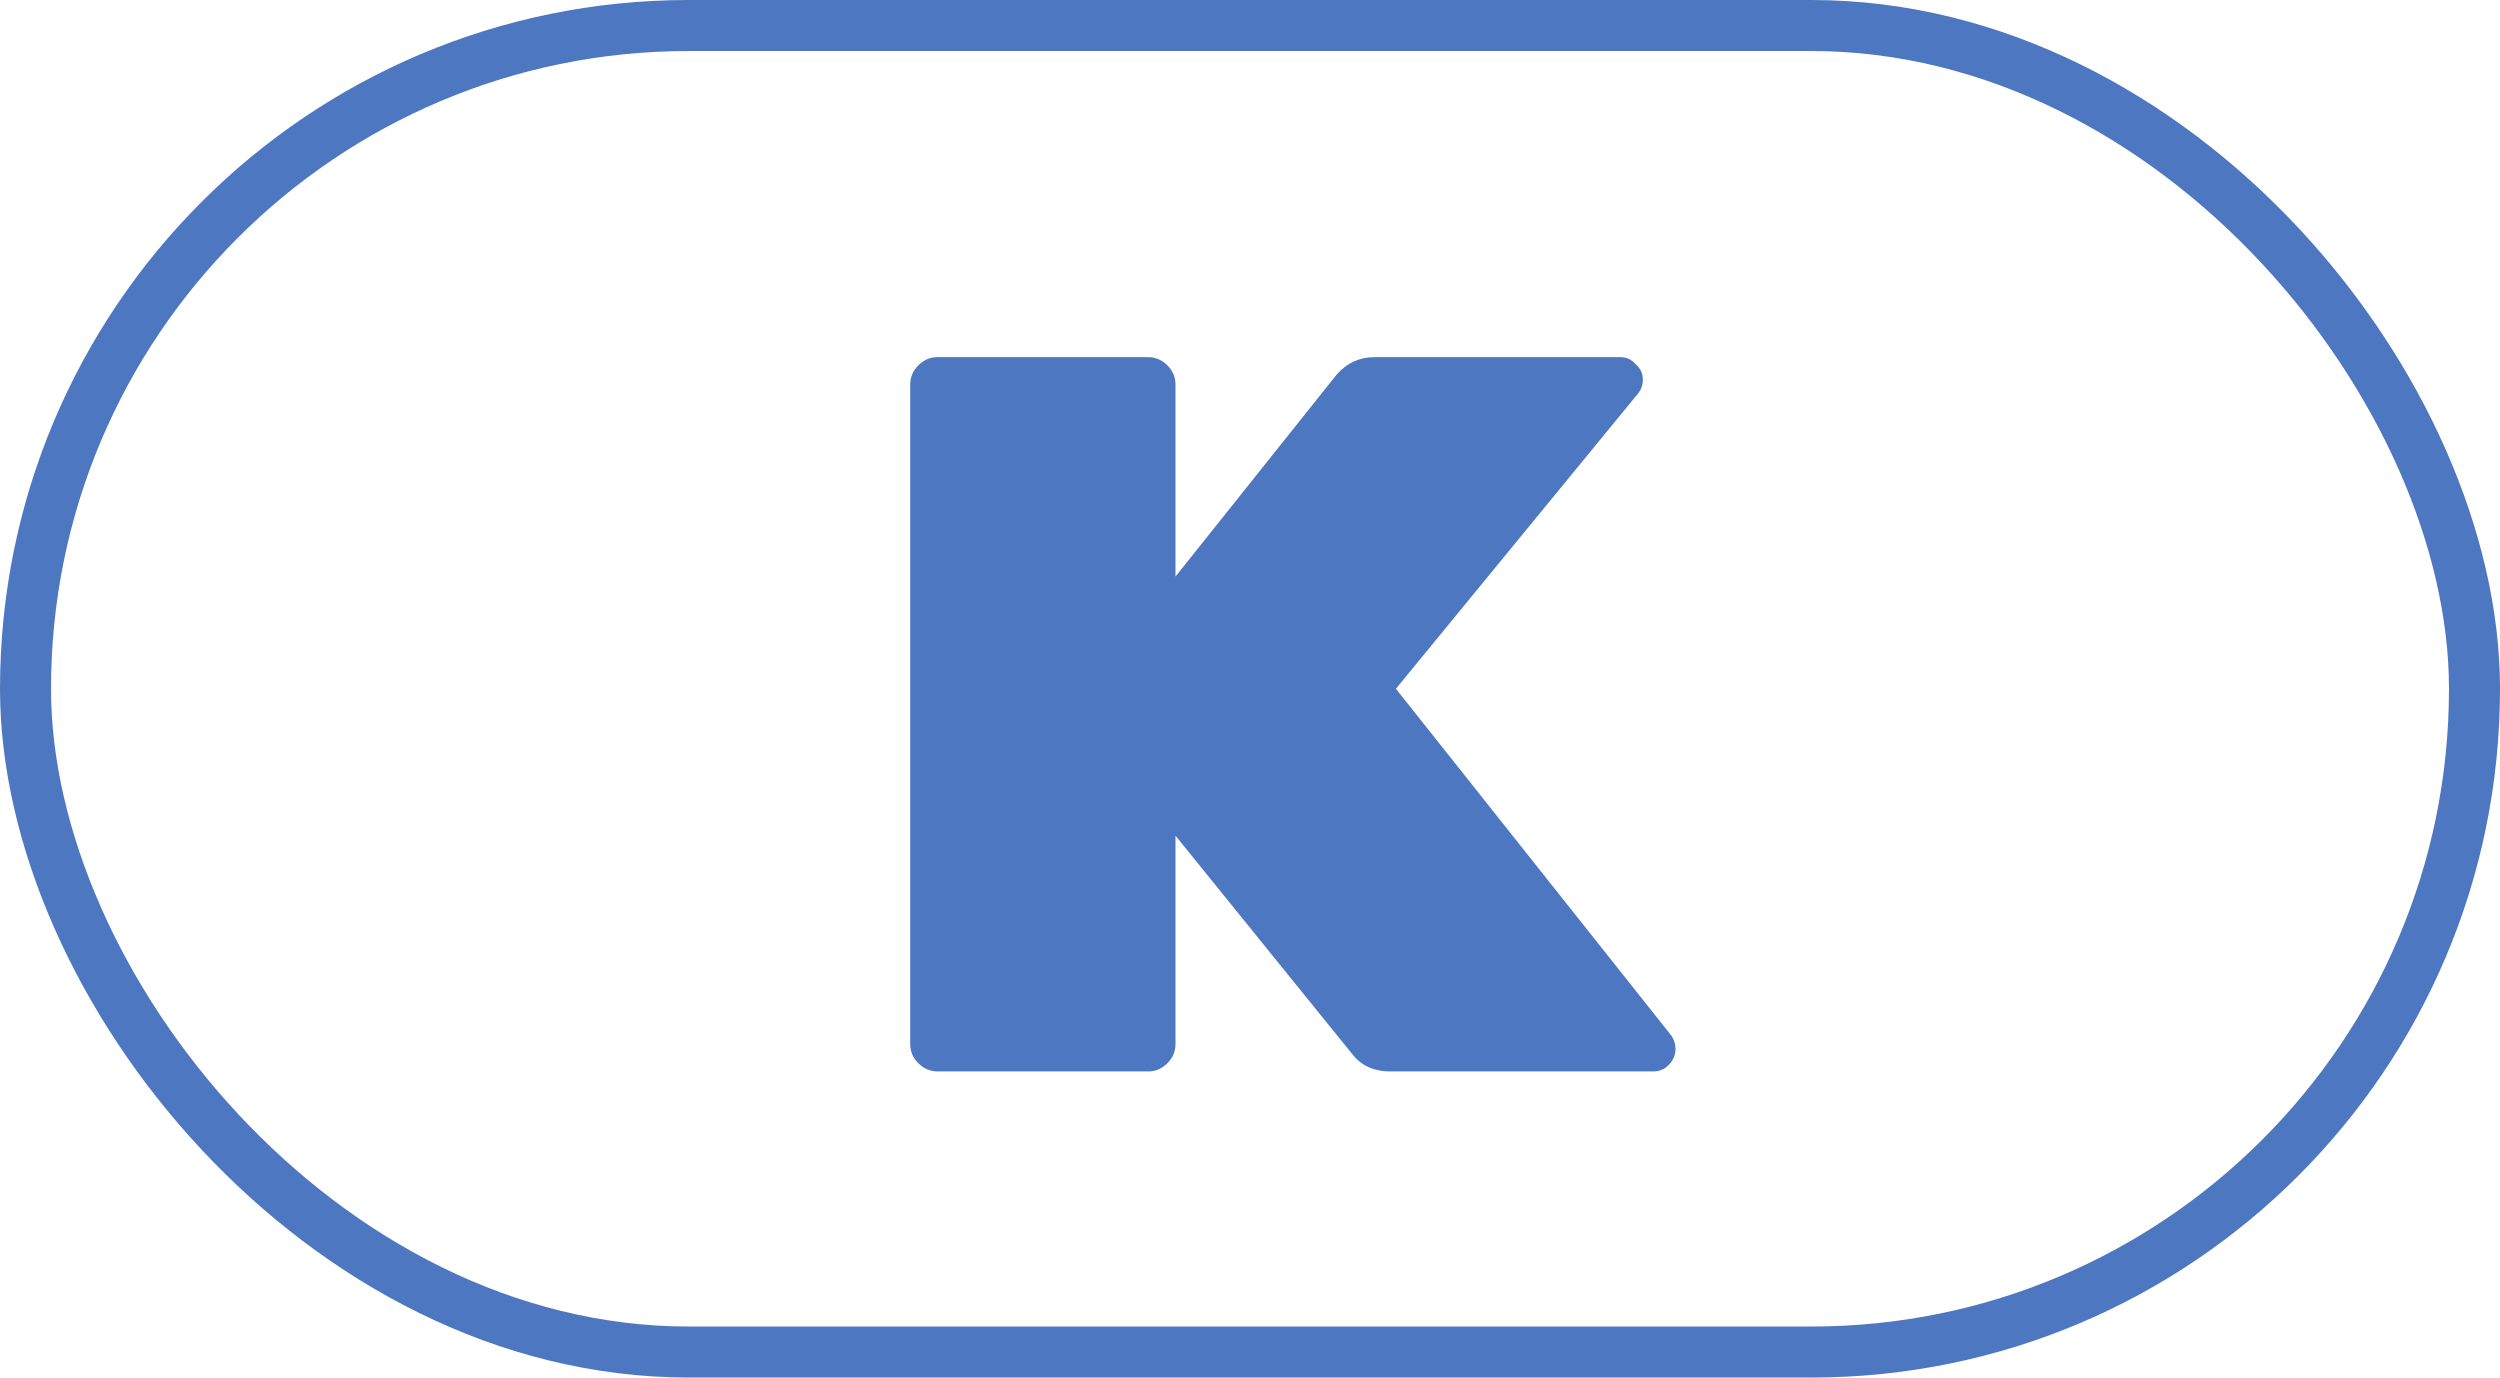 <?xml version="1.0" encoding="UTF-8"?> <svg xmlns="http://www.w3.org/2000/svg" width="49" height="27" viewBox="0 0 49 27" fill="none"> <path d="M32.76 20.3C32.813 20.38 32.84 20.467 32.84 20.56C32.84 20.68 32.793 20.787 32.7 20.88C32.62 20.96 32.52 21 32.4 21H27.24C26.933 21 26.693 20.893 26.52 20.68L23.04 16.38V20.46C23.04 20.607 22.987 20.733 22.88 20.84C22.773 20.947 22.647 21 22.5 21H18.38C18.233 21 18.107 20.947 18 20.84C17.893 20.733 17.84 20.607 17.84 20.46V7.54C17.84 7.393 17.893 7.267 18 7.16C18.107 7.053 18.233 7 18.38 7H22.5C22.647 7 22.773 7.053 22.88 7.16C22.987 7.267 23.04 7.393 23.04 7.54V11.3L26.2 7.34C26.4 7.113 26.647 7 26.94 7H31.76C31.88 7 31.98 7.047 32.06 7.14C32.153 7.22 32.2 7.32 32.2 7.44C32.2 7.547 32.167 7.64 32.1 7.72L27.36 13.5L32.76 20.3Z" fill="#4D77C1"></path> <rect x="0.5" y="0.5" width="48" height="26" rx="13" stroke="#4D77C1"></rect> </svg> 